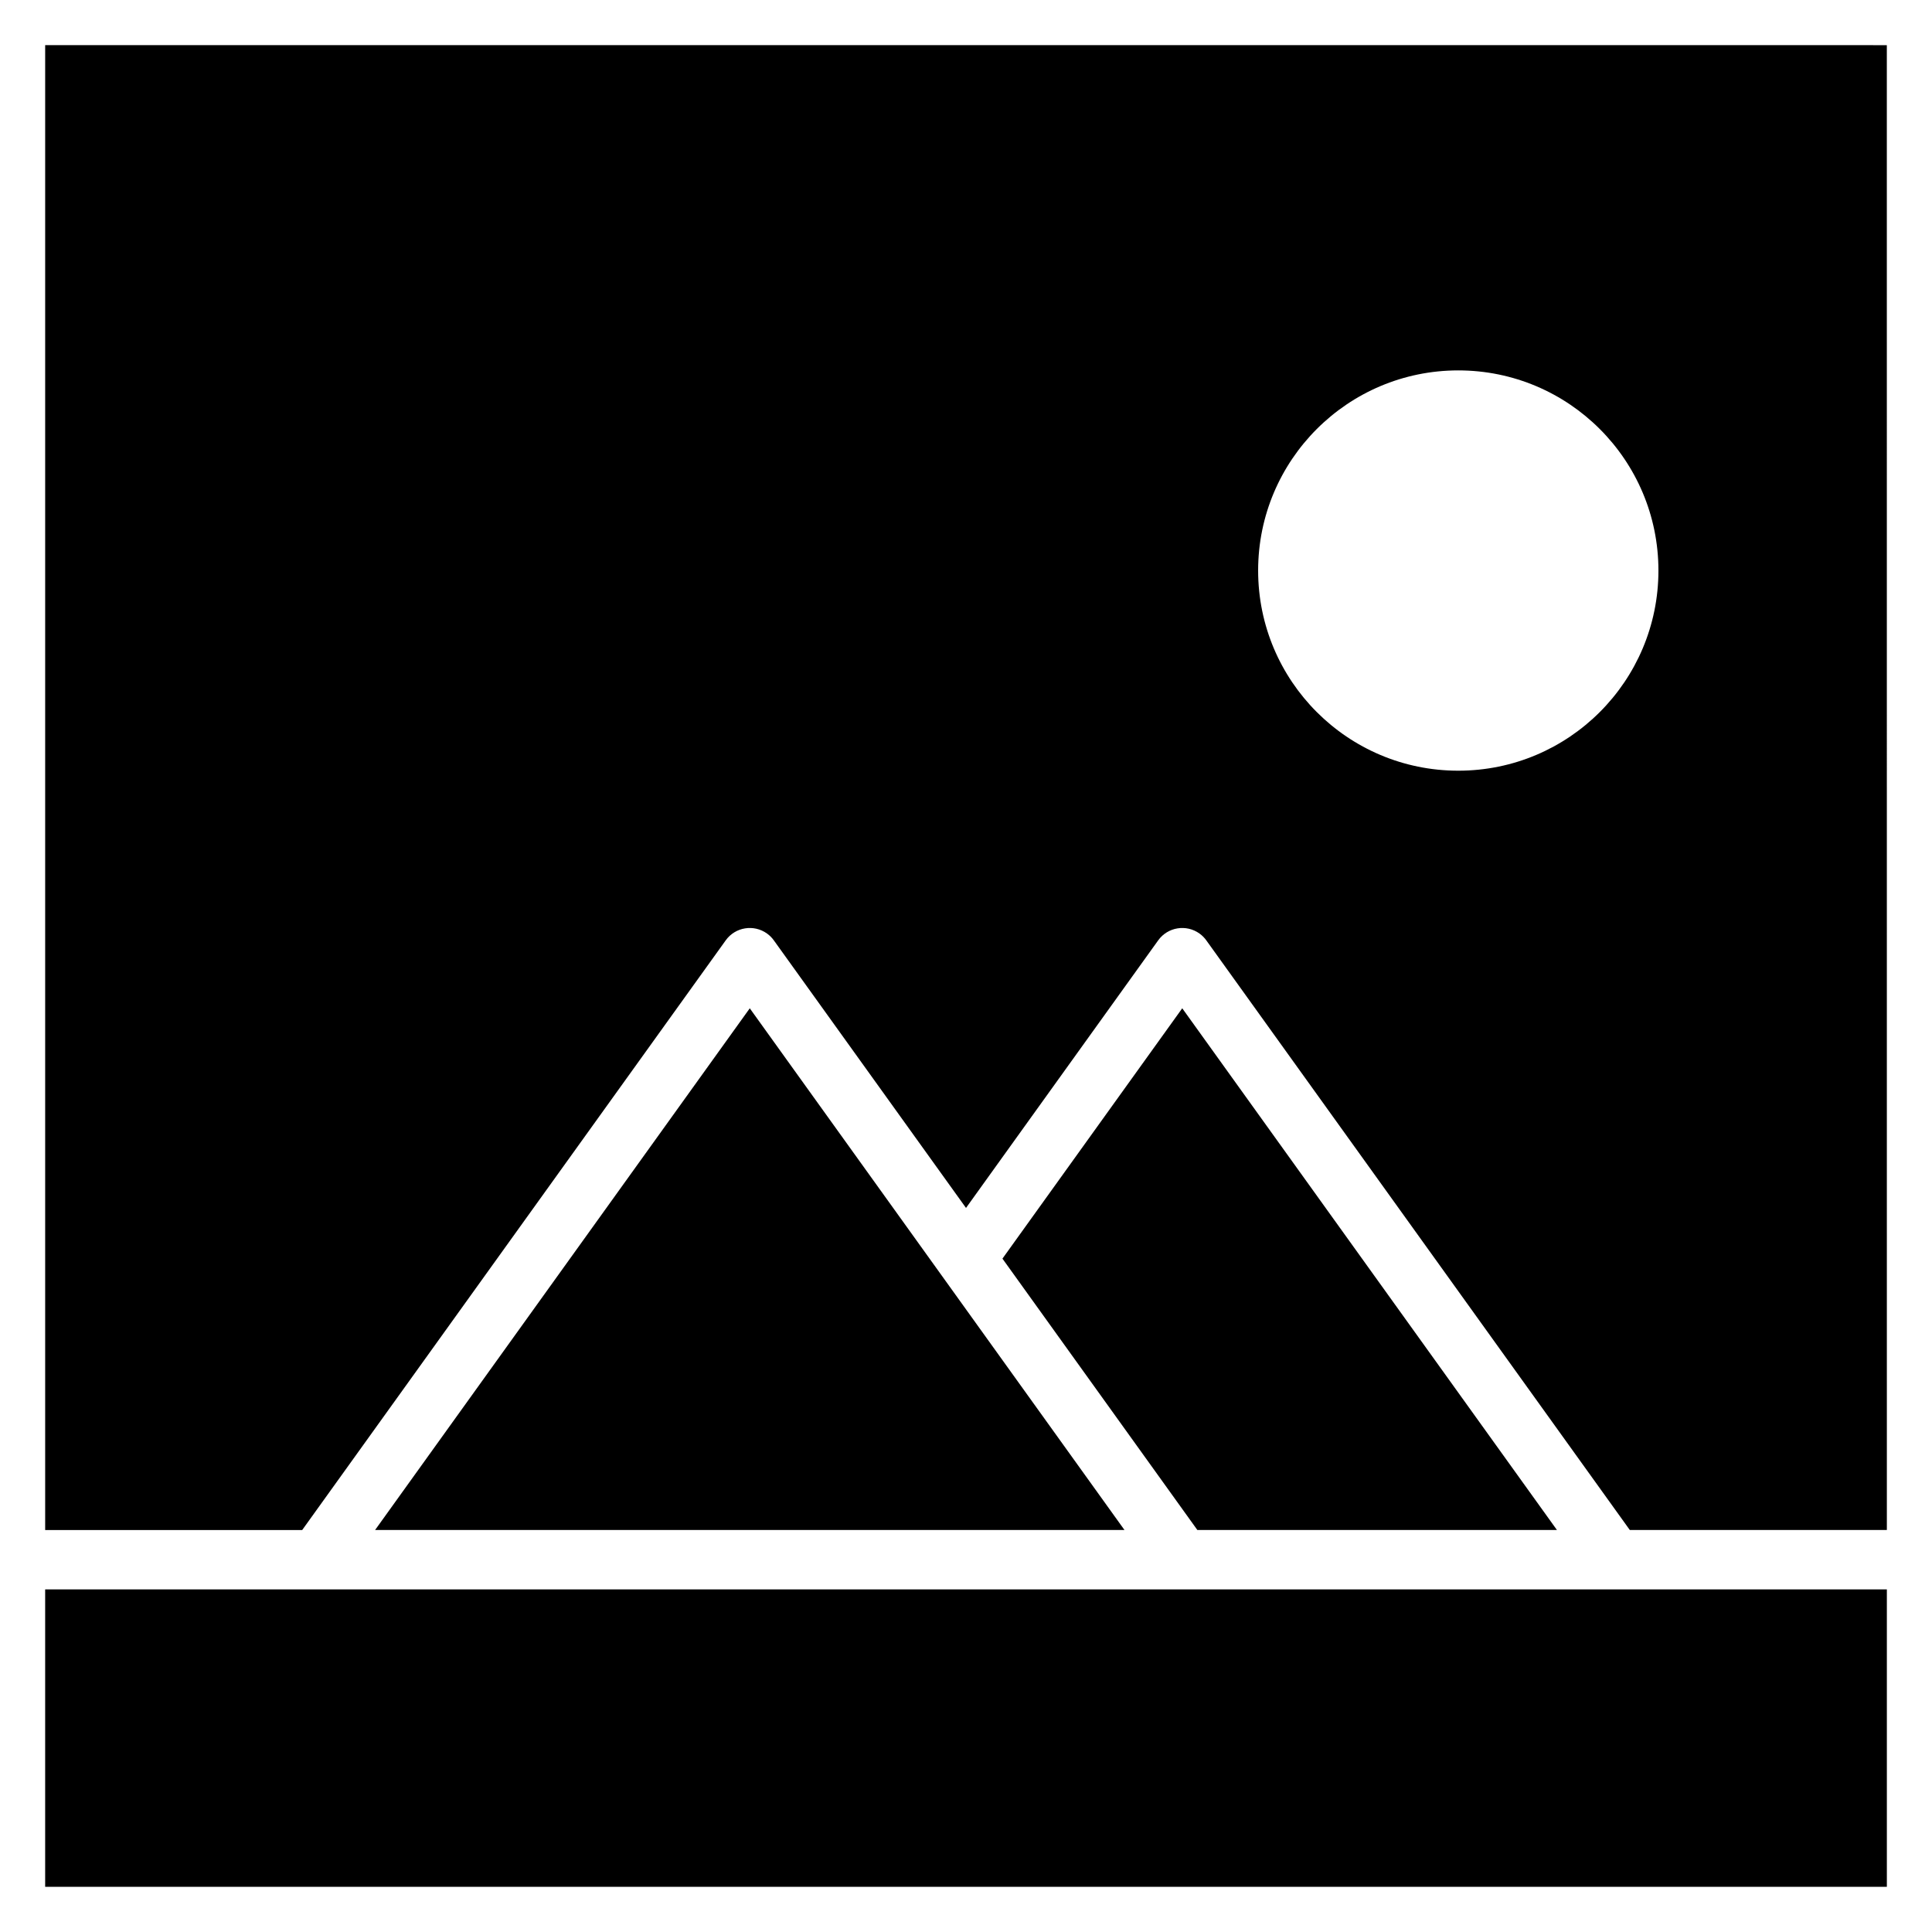 <?xml version="1.0" encoding="UTF-8"?>
<!-- Uploaded to: SVG Repo, www.svgrepo.com, Generator: SVG Repo Mixer Tools -->
<svg fill="#000000" width="800px" height="800px" version="1.1" viewBox="144 144 512 512" xmlns="http://www.w3.org/2000/svg">
 <path d="m155.97 155.96v393.51h68.117l54.941-76.496 57.305-79.785c2.527-3.516 7.434-4.312 10.949-1.785 0.746 0.539 1.375 1.188 1.867 1.902l50.855 70.809 50.938-70.926c2.527-3.516 7.434-4.312 10.949-1.785 0.746 0.539 1.375 1.188 1.867 1.902l112.16 156.16h68.121l-0.008-393.5zm253.69 321.59 51.652 71.914h95.293l-48.359-67.332-50.938-70.926zm47.648 87.66h-301.34v78.812h488.07v-78.812zm-114.61-154-50.938 70.926-48.359 67.332h198.6l-48.359-67.332zm150.26-153.51c9.598-9.598 22.859-15.539 37.5-15.539 14.645 0 27.906 5.941 37.504 15.539 9.598 9.598 15.539 22.859 15.539 37.504 0 14.641-5.941 27.902-15.539 37.5-9.598 9.598-22.859 15.539-37.504 15.539s-27.906-5.941-37.5-15.539c-9.598-9.598-15.539-22.859-15.539-37.5 0-14.645 5.941-27.906 15.539-37.504z" fill-rule="evenodd"/>
</svg>